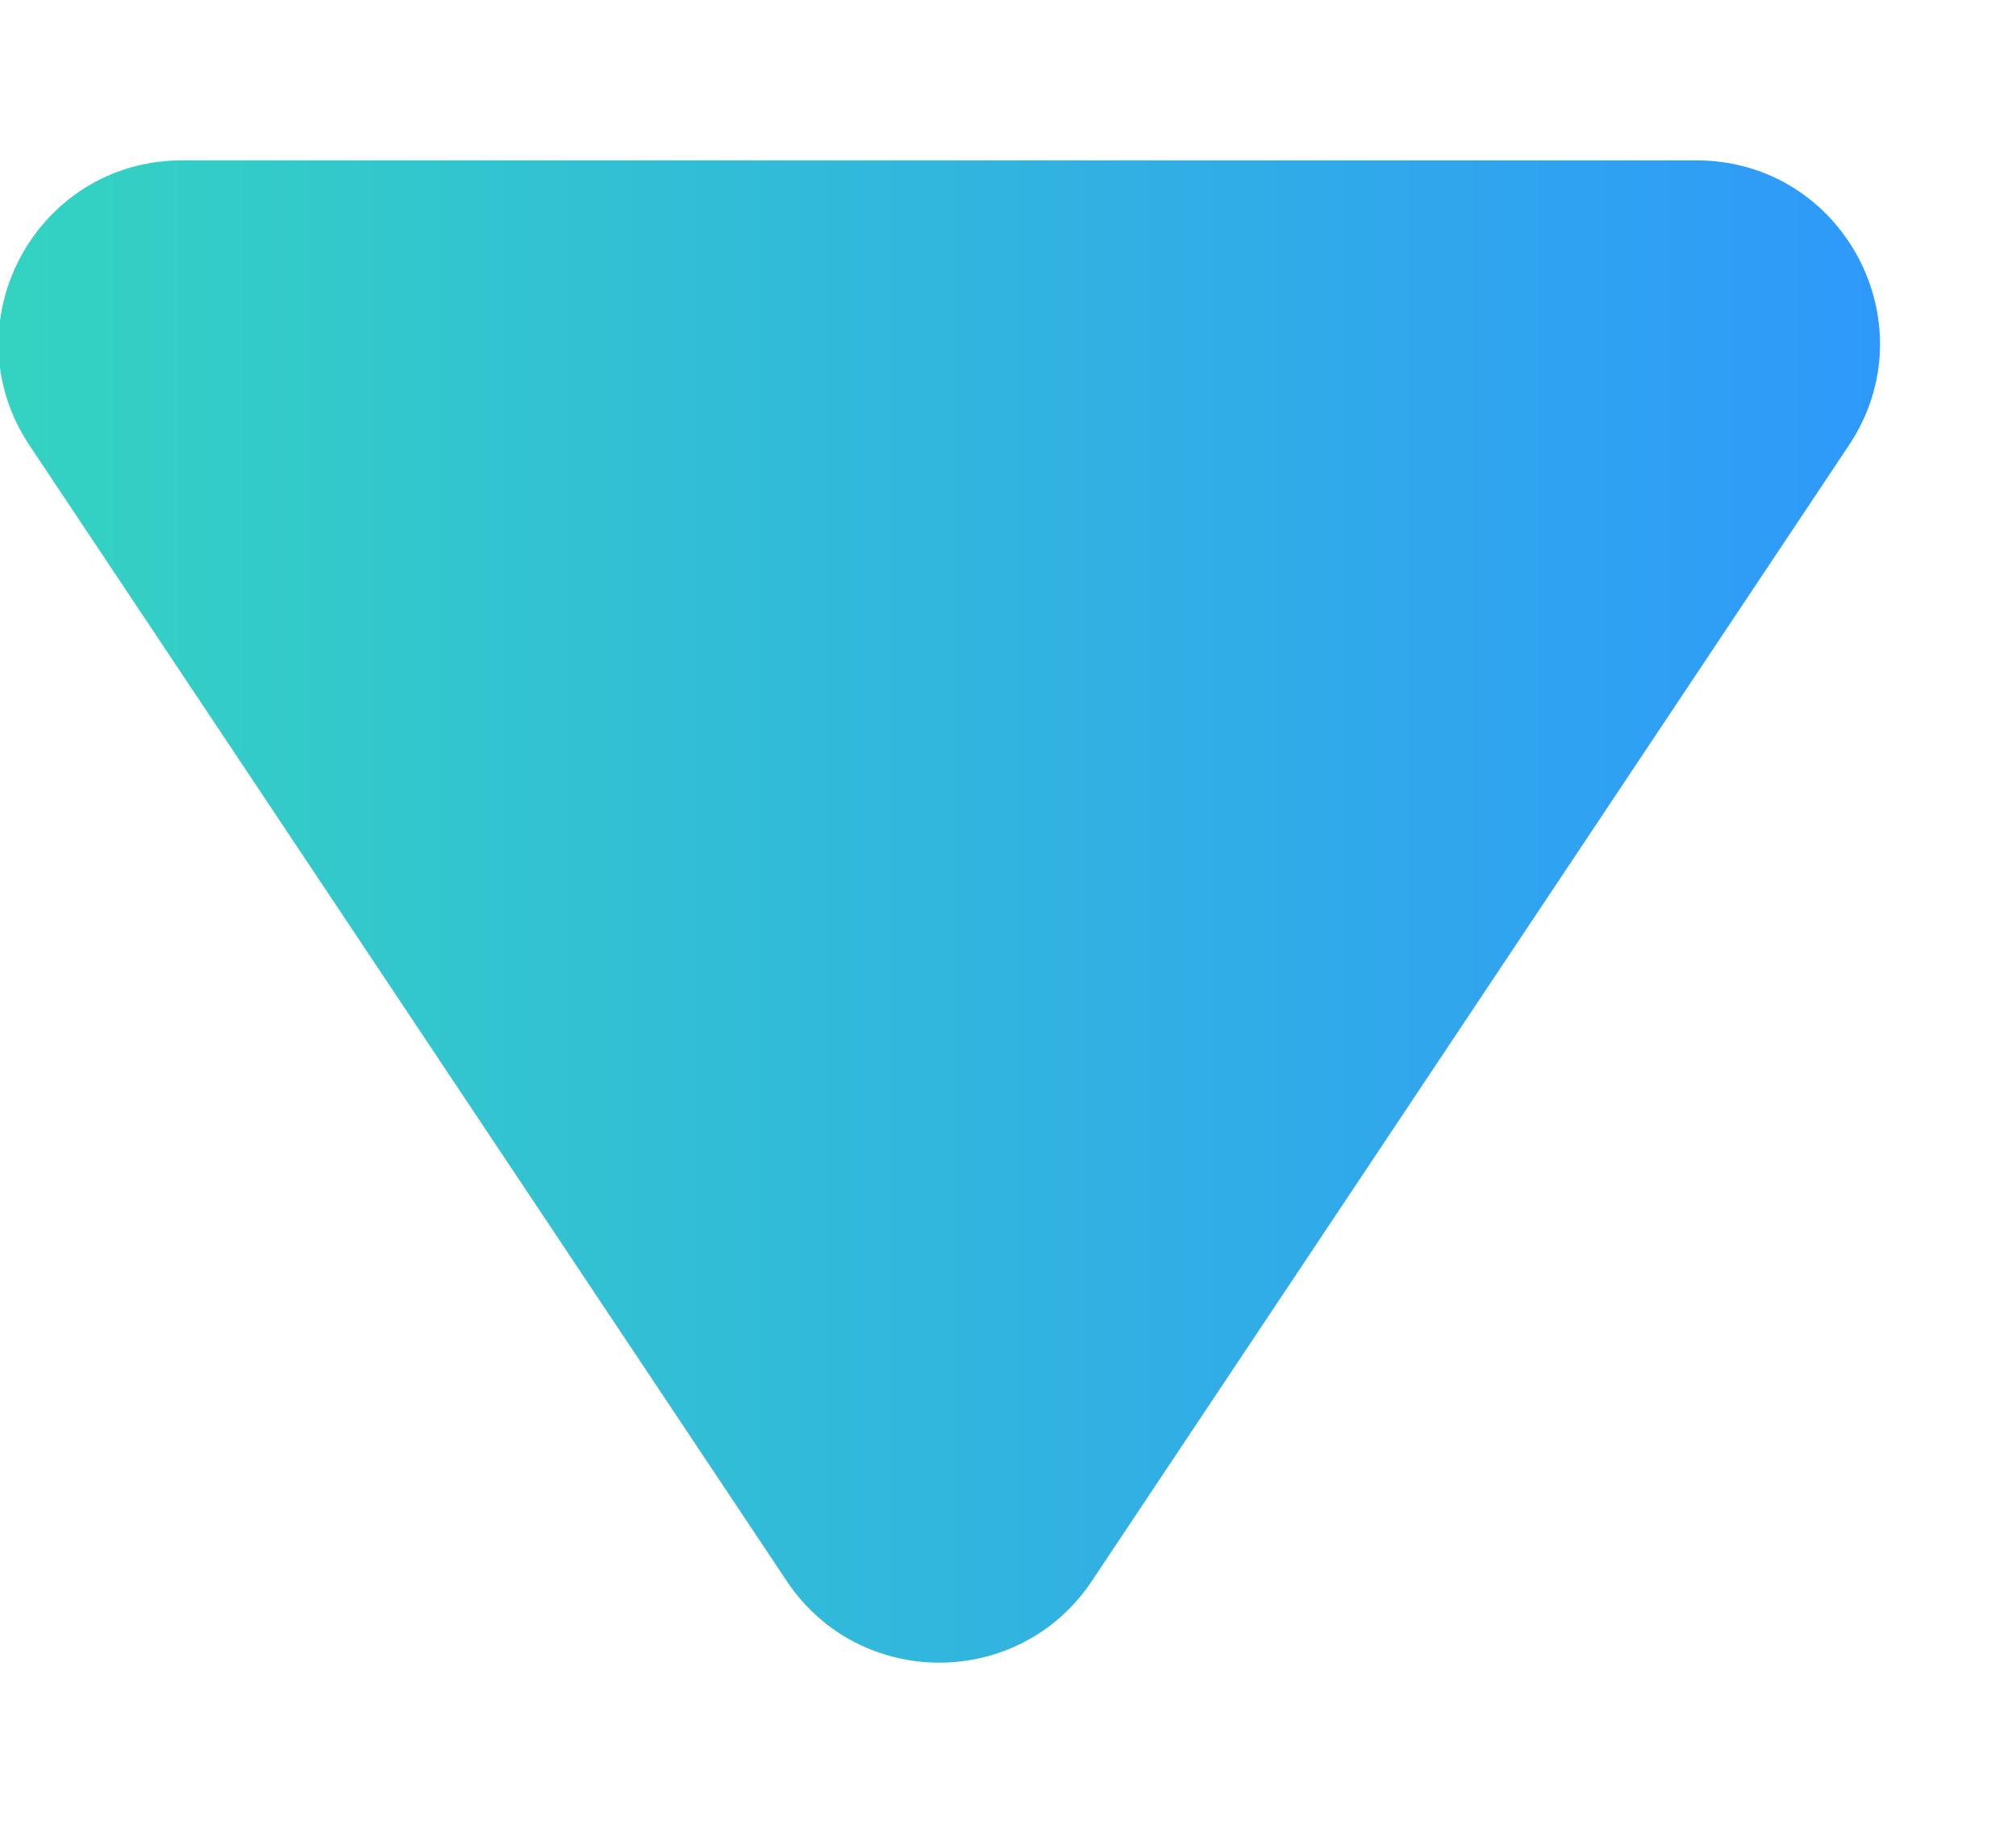 <svg width="11" height="10" viewBox="0 0 11 10" fill="none" xmlns="http://www.w3.org/2000/svg">
<path d="M4.293 8.627C4.689 9.22 5.561 9.22 5.957 8.627L10.088 2.43C10.532 1.765 10.055 0.875 9.256 0.875H0.994C0.195 0.875 -0.282 1.765 0.161 2.43L4.293 8.627Z" fill="url(#paint0_linear_348_1029)"/>
<defs>
<linearGradient id="paint0_linear_348_1029" x1="-0.875" y1="5.375" x2="11.125" y2="5.375" gradientUnits="userSpaceOnUse">
<stop stop-color="#34D8BC"/>
<stop offset="1" stop-color="#2E94FF"/>
</linearGradient>
</defs>
</svg>
